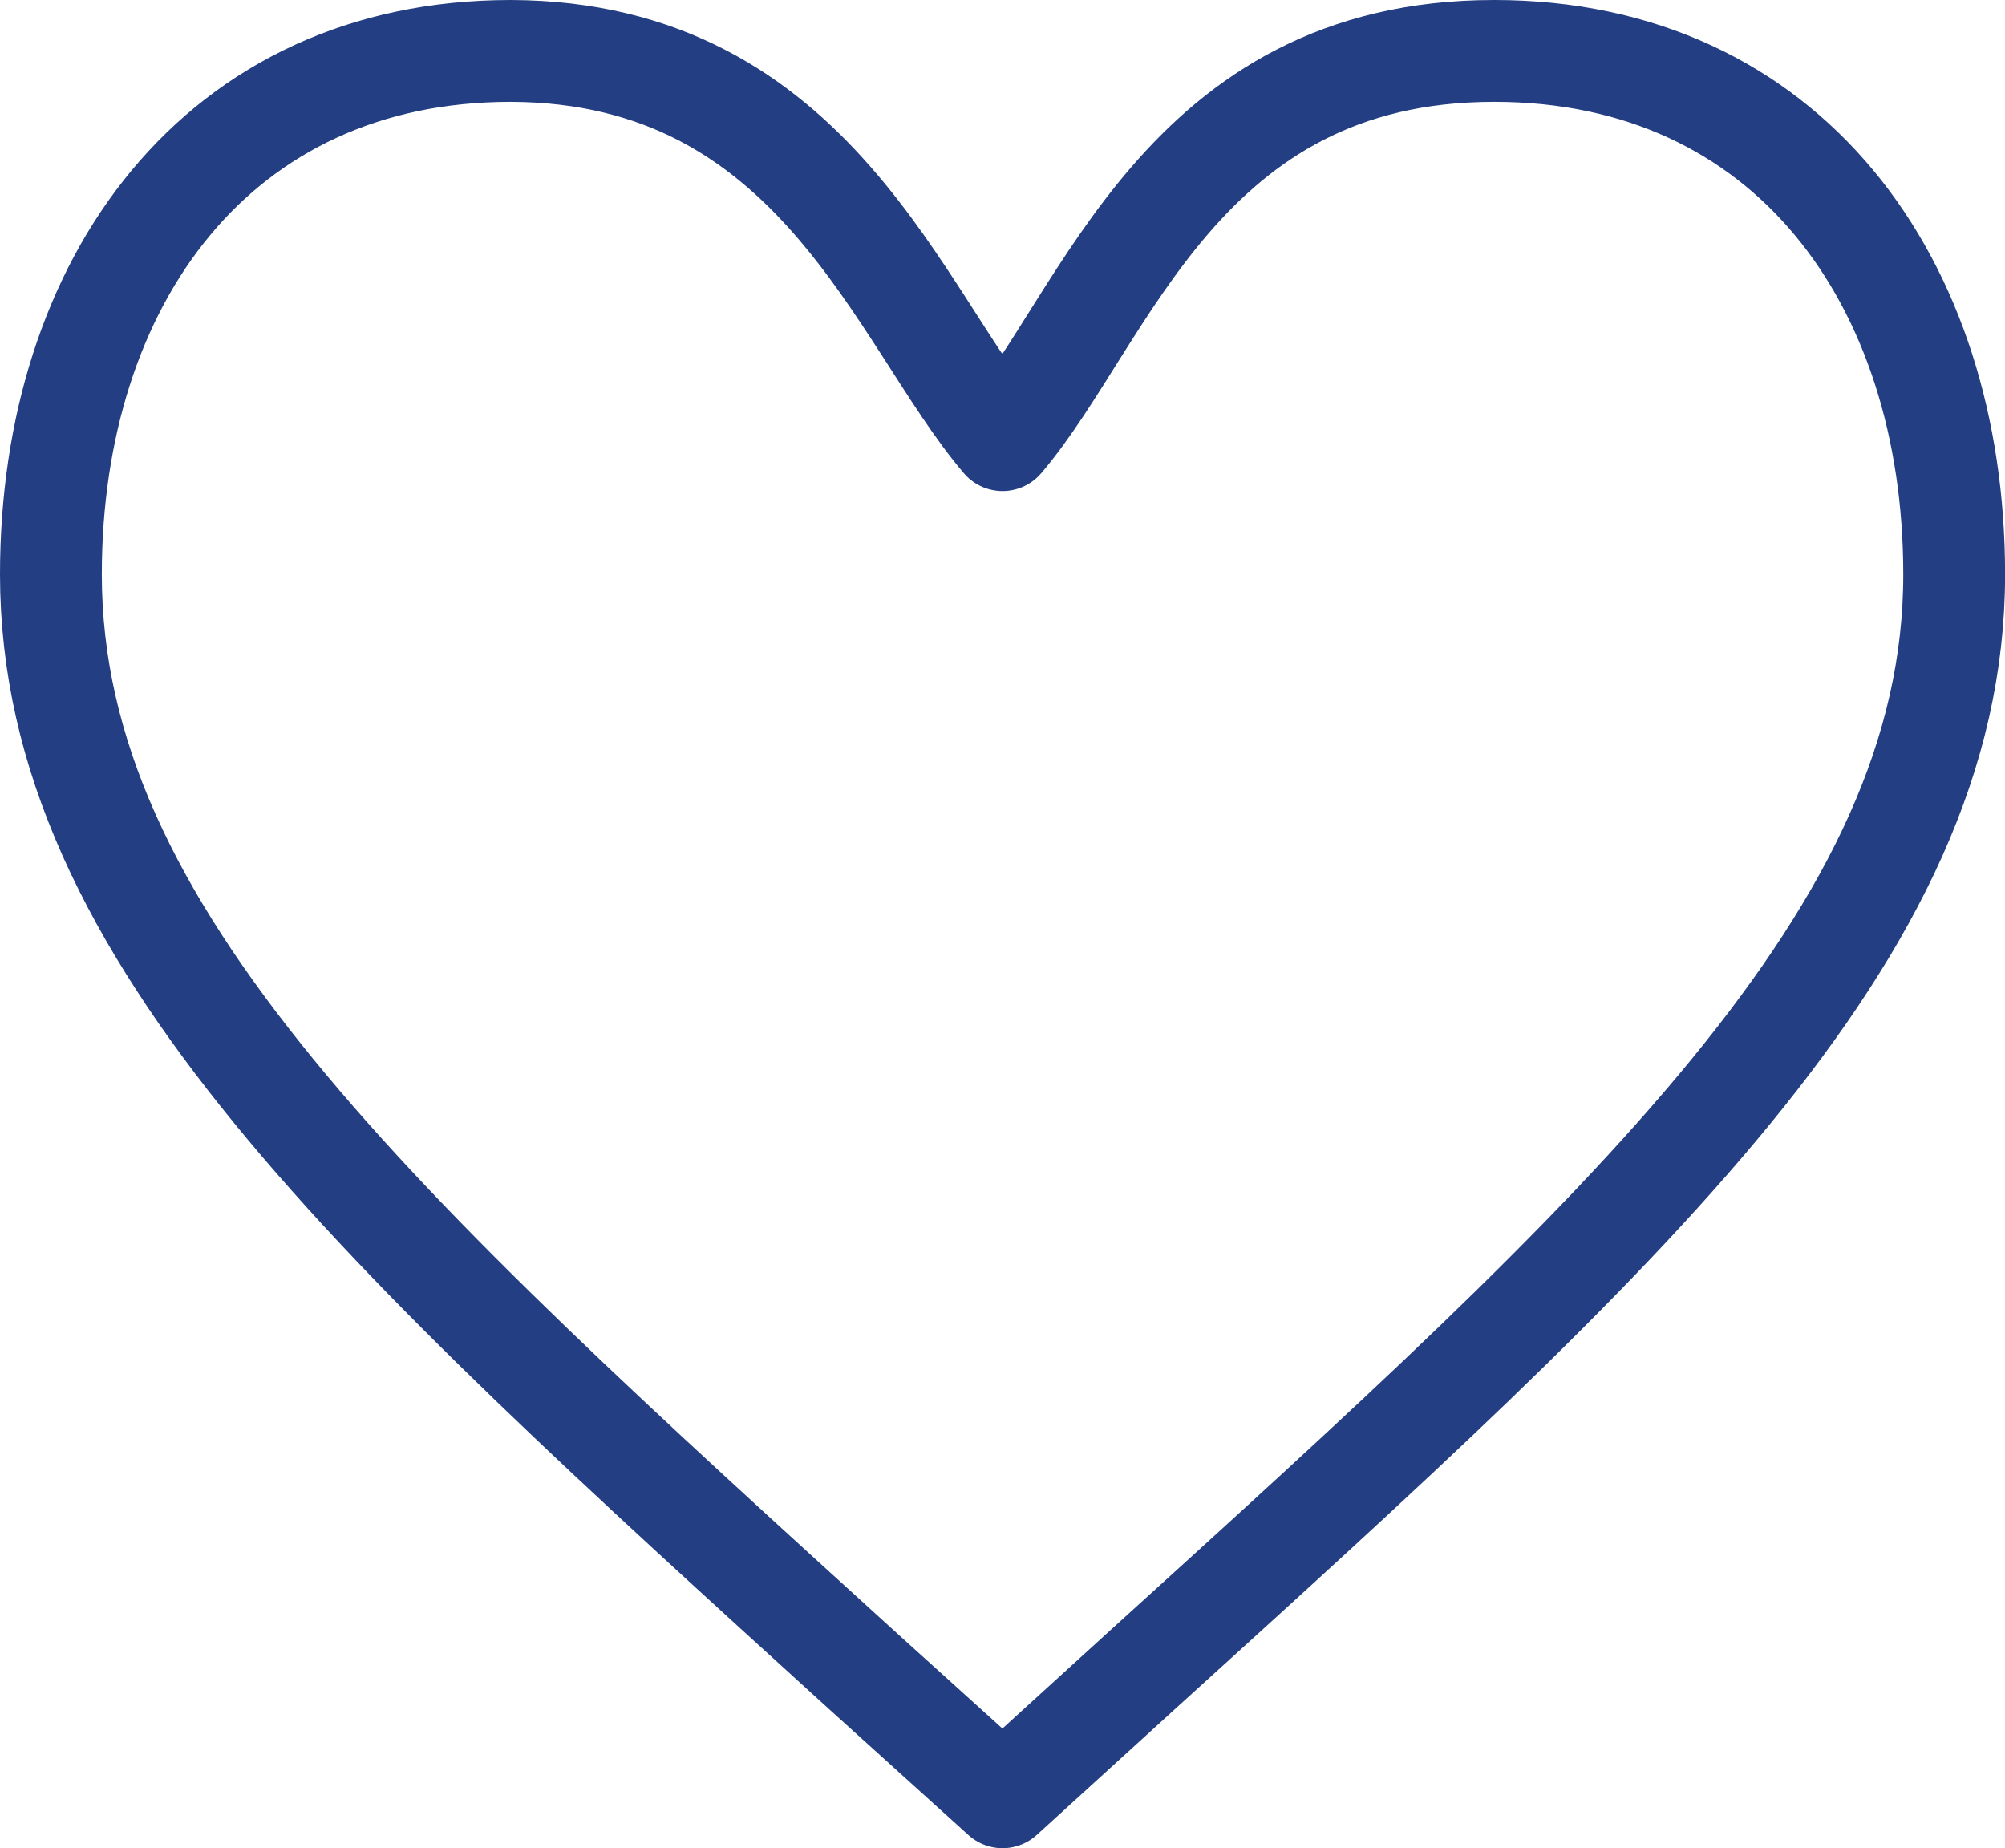 <svg xmlns="http://www.w3.org/2000/svg" width="29.539" height="27.226" viewBox="0 0 29.539 27.226">
    <g>
        <path fill="none" stroke="#233e82" stroke-linecap="round" stroke-linejoin="round" stroke-width="1.5px" d="M24.263 4.5c-4.595 0-5.715 3.939-7.243 5.734-1.529-1.795-2.748-5.718-7.244-5.734C5.458 4.5 3 7.893 3 12.211c0 5.3 4.767 9.617 11.987 16.178l2.033 1.837 2.033-1.851c7.22-6.547 11.987-10.865 11.987-16.164-.001-4.318-2.459-7.711-6.777-7.711z" transform="translate(0.75 0.75) translate(-3 -4.5)"/>
    </g>
</svg>
